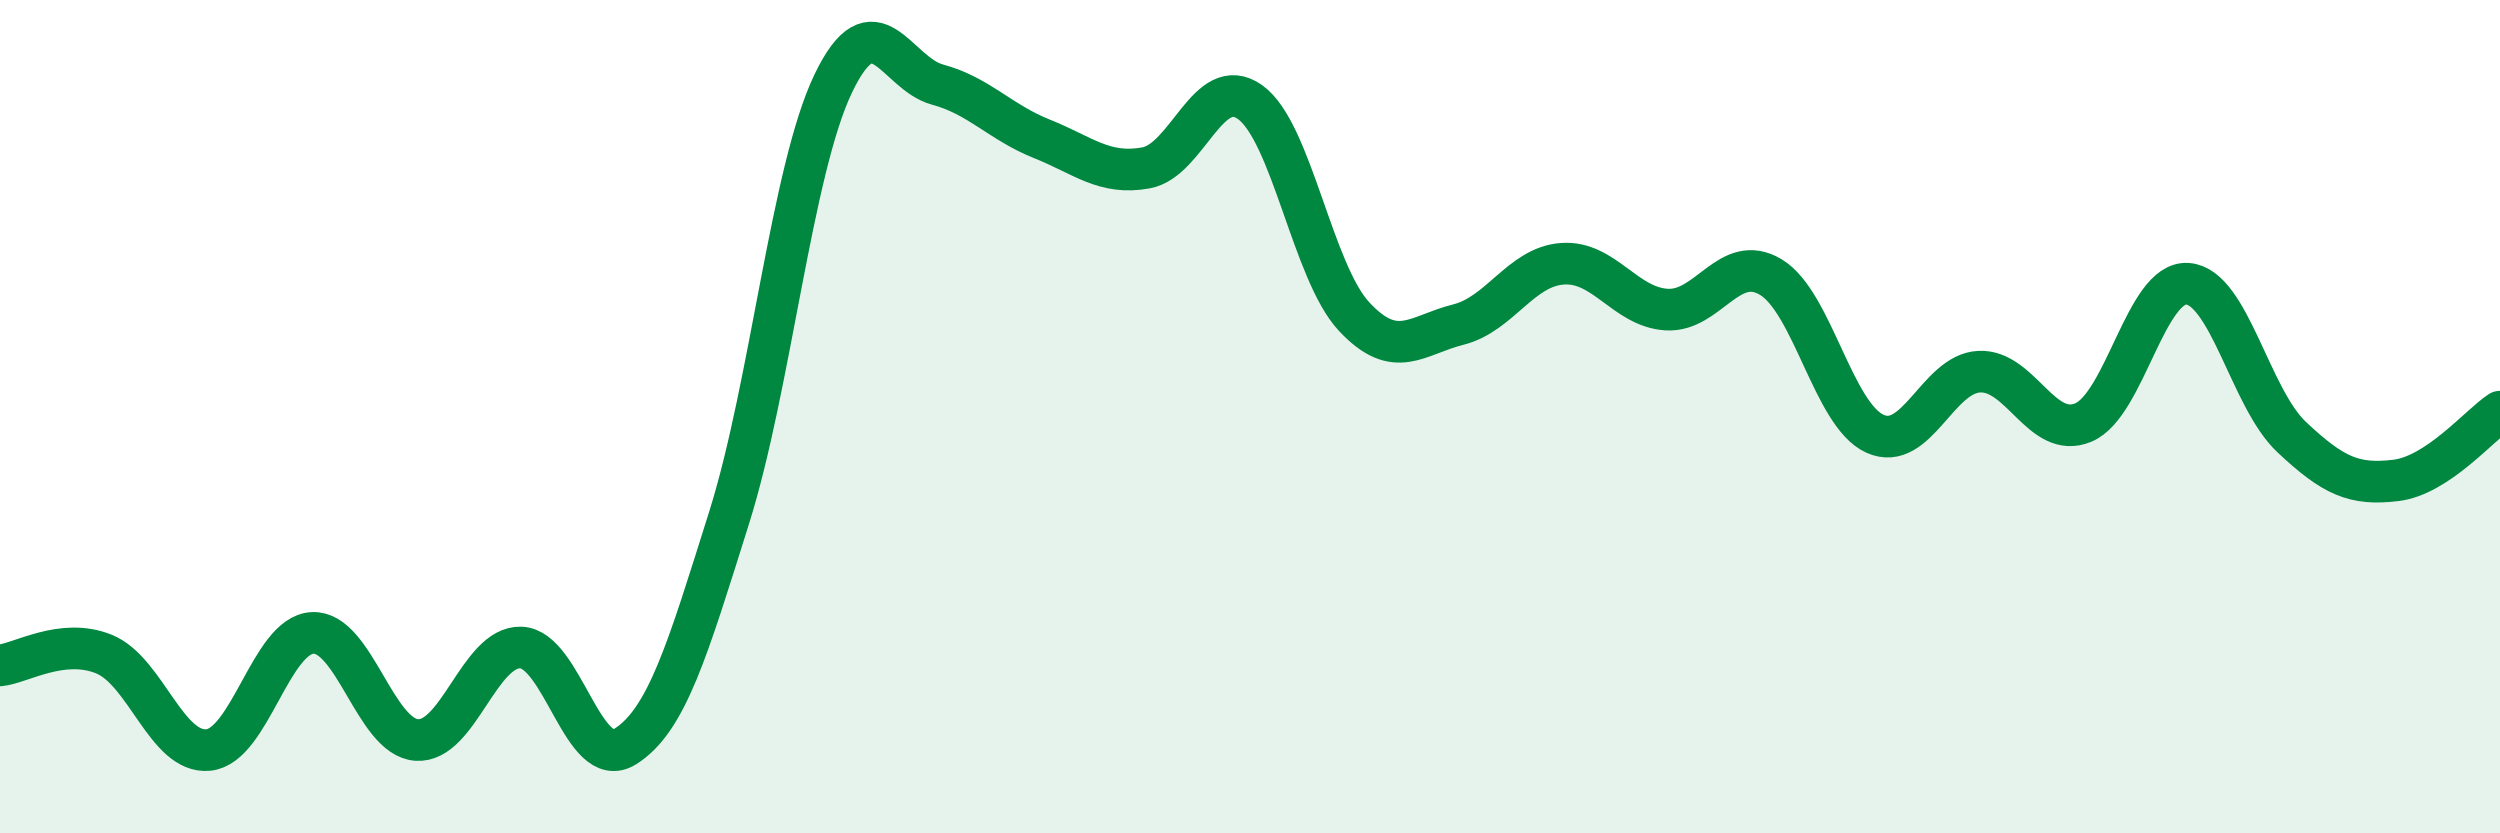 
    <svg width="60" height="20" viewBox="0 0 60 20" xmlns="http://www.w3.org/2000/svg">
      <path
        d="M 0,15.97 C 0.5,15.92 1.5,15.29 2.5,15.7 C 3.5,16.11 4,18.1 5,18 C 6,17.9 6.5,15.24 7.5,15.19 C 8.5,15.14 9,17.69 10,17.76 C 11,17.83 11.5,15.51 12.5,15.54 C 13.5,15.57 14,18.54 15,17.92 C 16,17.3 16.5,15.6 17.5,12.42 C 18.5,9.24 19,4.08 20,2 C 21,-0.08 21.5,1.76 22.5,2.03 C 23.5,2.3 24,2.93 25,3.33 C 26,3.73 26.5,4.21 27.5,4.03 C 28.5,3.85 29,1.74 30,2.45 C 31,3.16 31.5,6.53 32.5,7.6 C 33.5,8.67 34,8.04 35,7.79 C 36,7.54 36.5,6.4 37.5,6.33 C 38.5,6.26 39,7.37 40,7.43 C 41,7.49 41.5,6.05 42.5,6.65 C 43.5,7.25 44,9.96 45,10.41 C 46,10.86 46.5,8.97 47.5,8.92 C 48.5,8.87 49,10.56 50,10.14 C 51,9.72 51.5,6.74 52.5,6.81 C 53.5,6.88 54,9.55 55,10.49 C 56,11.43 56.5,11.65 57.5,11.53 C 58.5,11.41 59.5,10.21 60,9.88L60 20L0 20Z"
        fill="#008740"
        opacity="0.1"
        stroke-linecap="round"
        stroke-linejoin="round"
      />
      <path
        d="M 0,15.97 C 0.5,15.92 1.5,15.29 2.5,15.7 C 3.5,16.11 4,18.1 5,18 C 6,17.9 6.5,15.24 7.5,15.19 C 8.5,15.14 9,17.69 10,17.76 C 11,17.83 11.5,15.51 12.5,15.54 C 13.5,15.57 14,18.54 15,17.92 C 16,17.3 16.5,15.6 17.5,12.42 C 18.5,9.24 19,4.08 20,2 C 21,-0.08 21.5,1.76 22.5,2.03 C 23.5,2.3 24,2.93 25,3.33 C 26,3.73 26.5,4.21 27.5,4.03 C 28.5,3.85 29,1.74 30,2.45 C 31,3.16 31.5,6.53 32.5,7.6 C 33.5,8.67 34,8.04 35,7.79 C 36,7.54 36.5,6.4 37.5,6.33 C 38.5,6.26 39,7.37 40,7.43 C 41,7.49 41.5,6.05 42.5,6.65 C 43.5,7.25 44,9.96 45,10.41 C 46,10.86 46.5,8.97 47.5,8.92 C 48.5,8.87 49,10.56 50,10.14 C 51,9.72 51.5,6.74 52.5,6.81 C 53.5,6.88 54,9.55 55,10.49 C 56,11.43 56.5,11.65 57.5,11.53 C 58.5,11.41 59.5,10.21 60,9.88"
        stroke="#008740"
        stroke-width="1"
        fill="none"
        stroke-linecap="round"
        stroke-linejoin="round"
      />
    </svg>
  